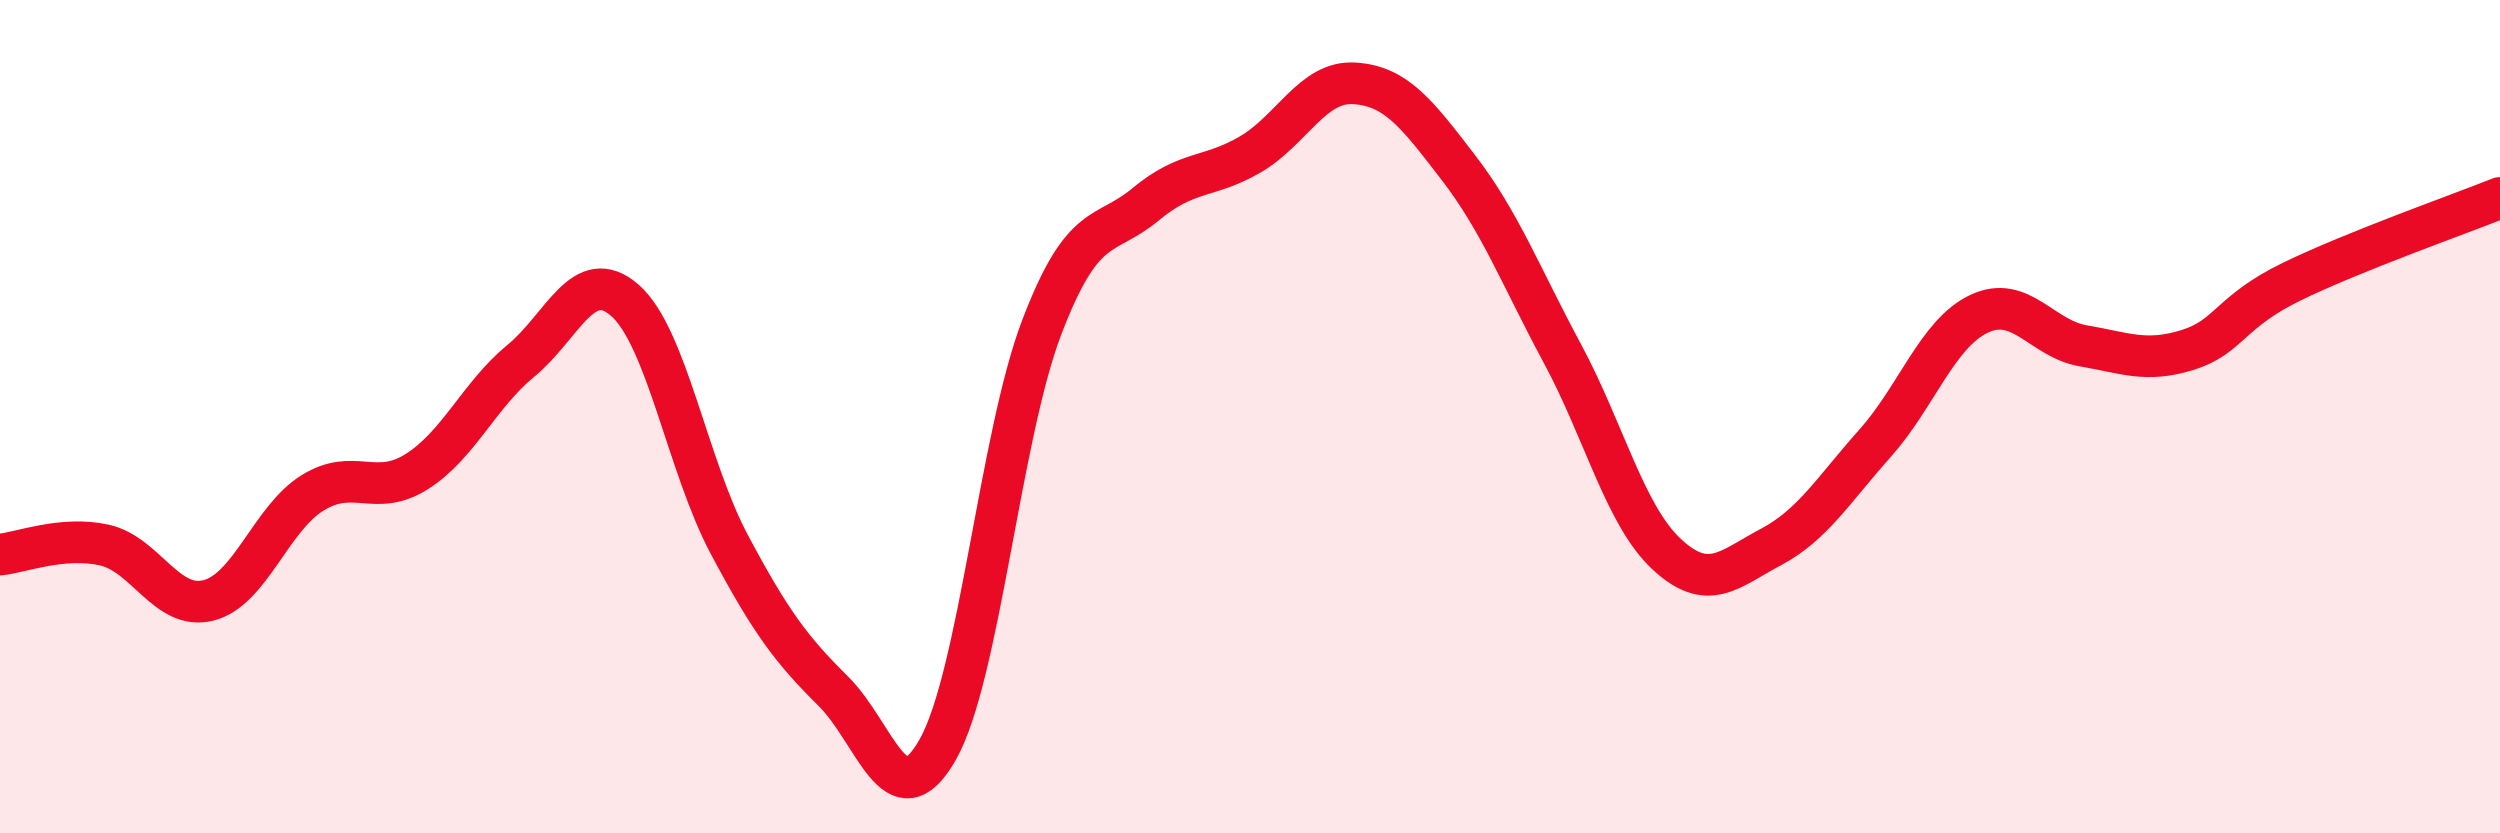 
    <svg width="60" height="20" viewBox="0 0 60 20" xmlns="http://www.w3.org/2000/svg">
      <path
        d="M 0,13.31 C 0.5,13.26 1.5,12.86 2.5,13.08 C 3.5,13.3 4,14.66 5,14.41 C 6,14.16 6.5,12.45 7.5,11.83 C 8.5,11.21 9,11.95 10,11.32 C 11,10.69 11.5,9.48 12.5,8.66 C 13.5,7.84 14,6.33 15,7.21 C 16,8.09 16.5,11.18 17.5,13.06 C 18.5,14.94 19,15.6 20,16.59 C 21,17.58 21.5,19.75 22.5,18 C 23.5,16.25 24,10.48 25,7.86 C 26,5.24 26.5,5.73 27.5,4.9 C 28.5,4.07 29,4.29 30,3.71 C 31,3.13 31.5,1.94 32.5,2 C 33.5,2.06 34,2.72 35,4.02 C 36,5.32 36.5,6.63 37.5,8.49 C 38.5,10.35 39,12.37 40,13.3 C 41,14.23 41.5,13.66 42.5,13.13 C 43.5,12.6 44,11.76 45,10.64 C 46,9.52 46.5,8 47.5,7.53 C 48.5,7.06 49,8.13 50,8.3 C 51,8.47 51.5,8.71 52.5,8.4 C 53.5,8.09 53.5,7.49 55,6.76 C 56.5,6.03 59,5.15 60,4.75L60 20L0 20Z"
        fill="#EB0A25"
        opacity="0.1"
        stroke-linecap="round"
        stroke-linejoin="round"
      />
      <path
        d="M 0,13.31 C 0.5,13.26 1.5,12.86 2.5,13.08 C 3.5,13.3 4,14.66 5,14.41 C 6,14.16 6.5,12.45 7.5,11.83 C 8.5,11.21 9,11.95 10,11.32 C 11,10.69 11.5,9.48 12.5,8.66 C 13.5,7.84 14,6.33 15,7.21 C 16,8.09 16.5,11.18 17.5,13.06 C 18.5,14.94 19,15.6 20,16.59 C 21,17.58 21.5,19.75 22.5,18 C 23.5,16.25 24,10.48 25,7.86 C 26,5.24 26.5,5.73 27.5,4.9 C 28.5,4.07 29,4.29 30,3.71 C 31,3.13 31.5,1.94 32.5,2 C 33.5,2.06 34,2.72 35,4.02 C 36,5.32 36.5,6.63 37.5,8.49 C 38.5,10.35 39,12.37 40,13.3 C 41,14.23 41.5,13.66 42.5,13.13 C 43.5,12.6 44,11.76 45,10.64 C 46,9.52 46.5,8 47.5,7.53 C 48.5,7.06 49,8.13 50,8.3 C 51,8.47 51.5,8.71 52.5,8.4 C 53.5,8.09 53.5,7.49 55,6.76 C 56.5,6.03 59,5.15 60,4.75"
        stroke="#EB0A25"
        stroke-width="1"
        fill="none"
        stroke-linecap="round"
        stroke-linejoin="round"
      />
    </svg>
  